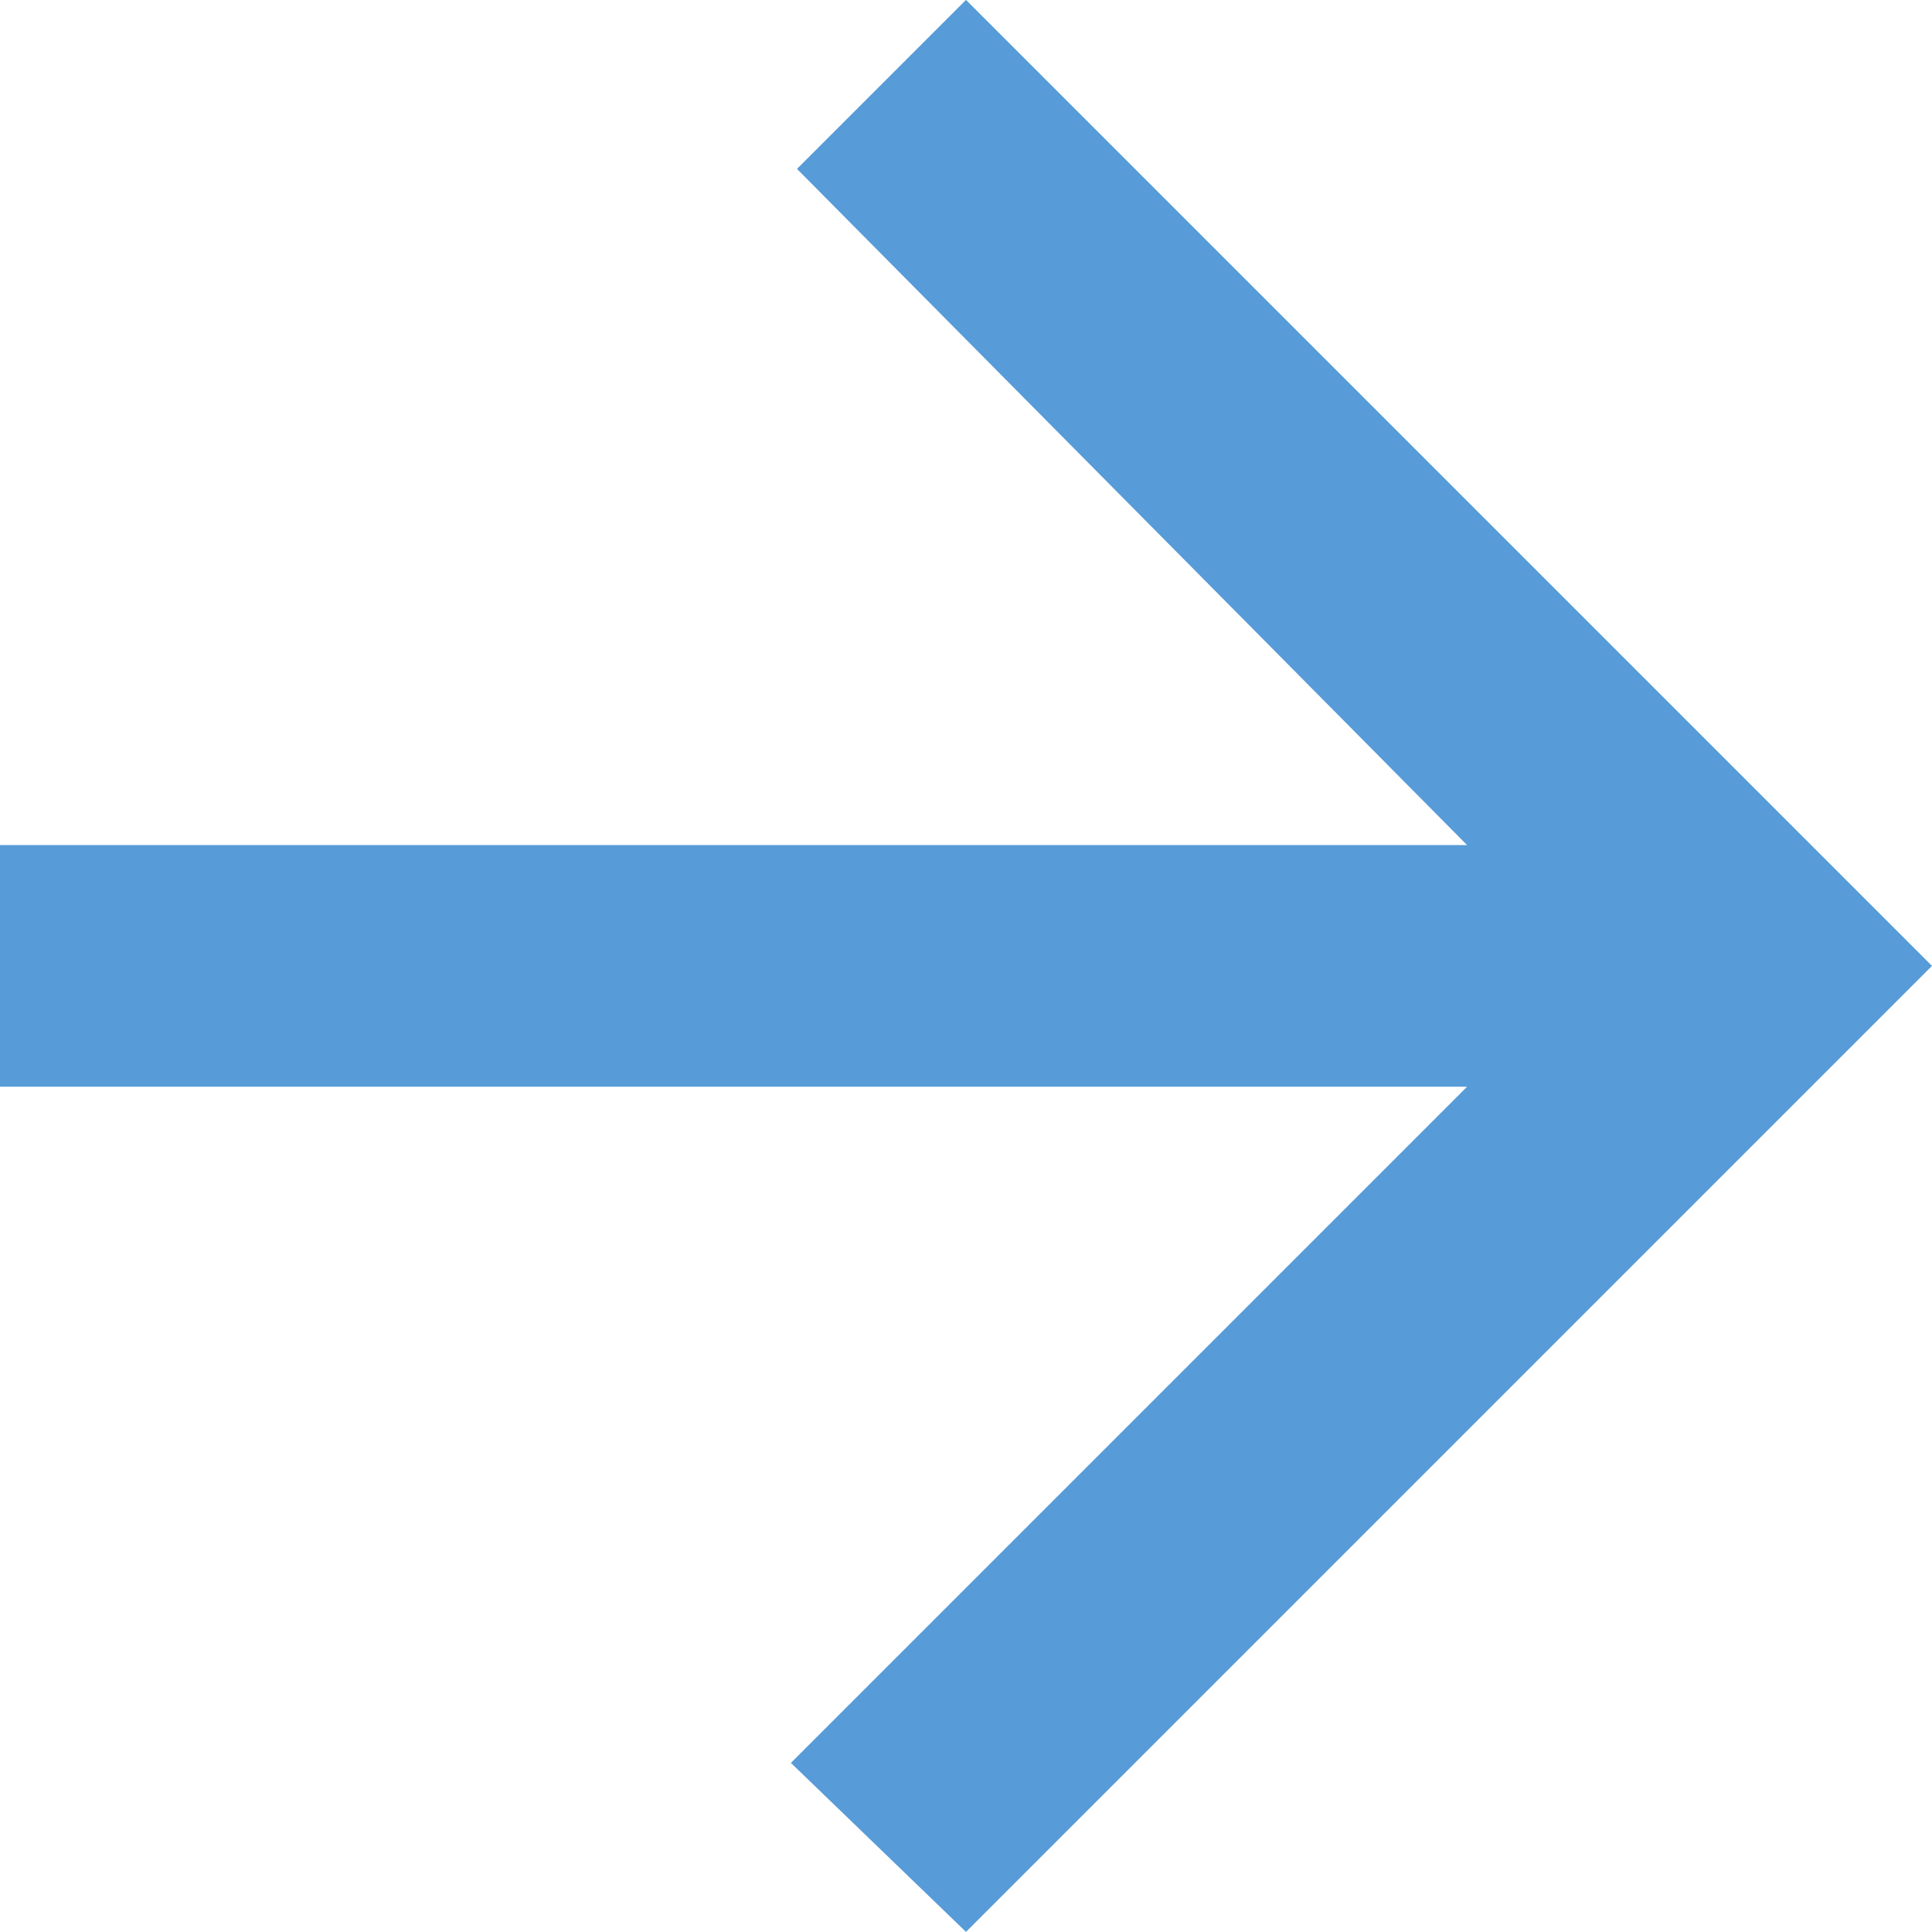 <svg xmlns="http://www.w3.org/2000/svg" width="19" height="19" viewBox="0 0 19 19">
  <path id="Icon_ionic-md-arrow-up" data-name="Icon ionic-md-arrow-up" d="M16.664,24.977V10.549l6.65,6.65,1.662-1.722-9.5-9.5-9.5,9.5,1.662,1.662,6.65-6.59V24.977Z" transform="translate(24.977 -5.977) rotate(90)" fill="#579BD8"/>
</svg>

